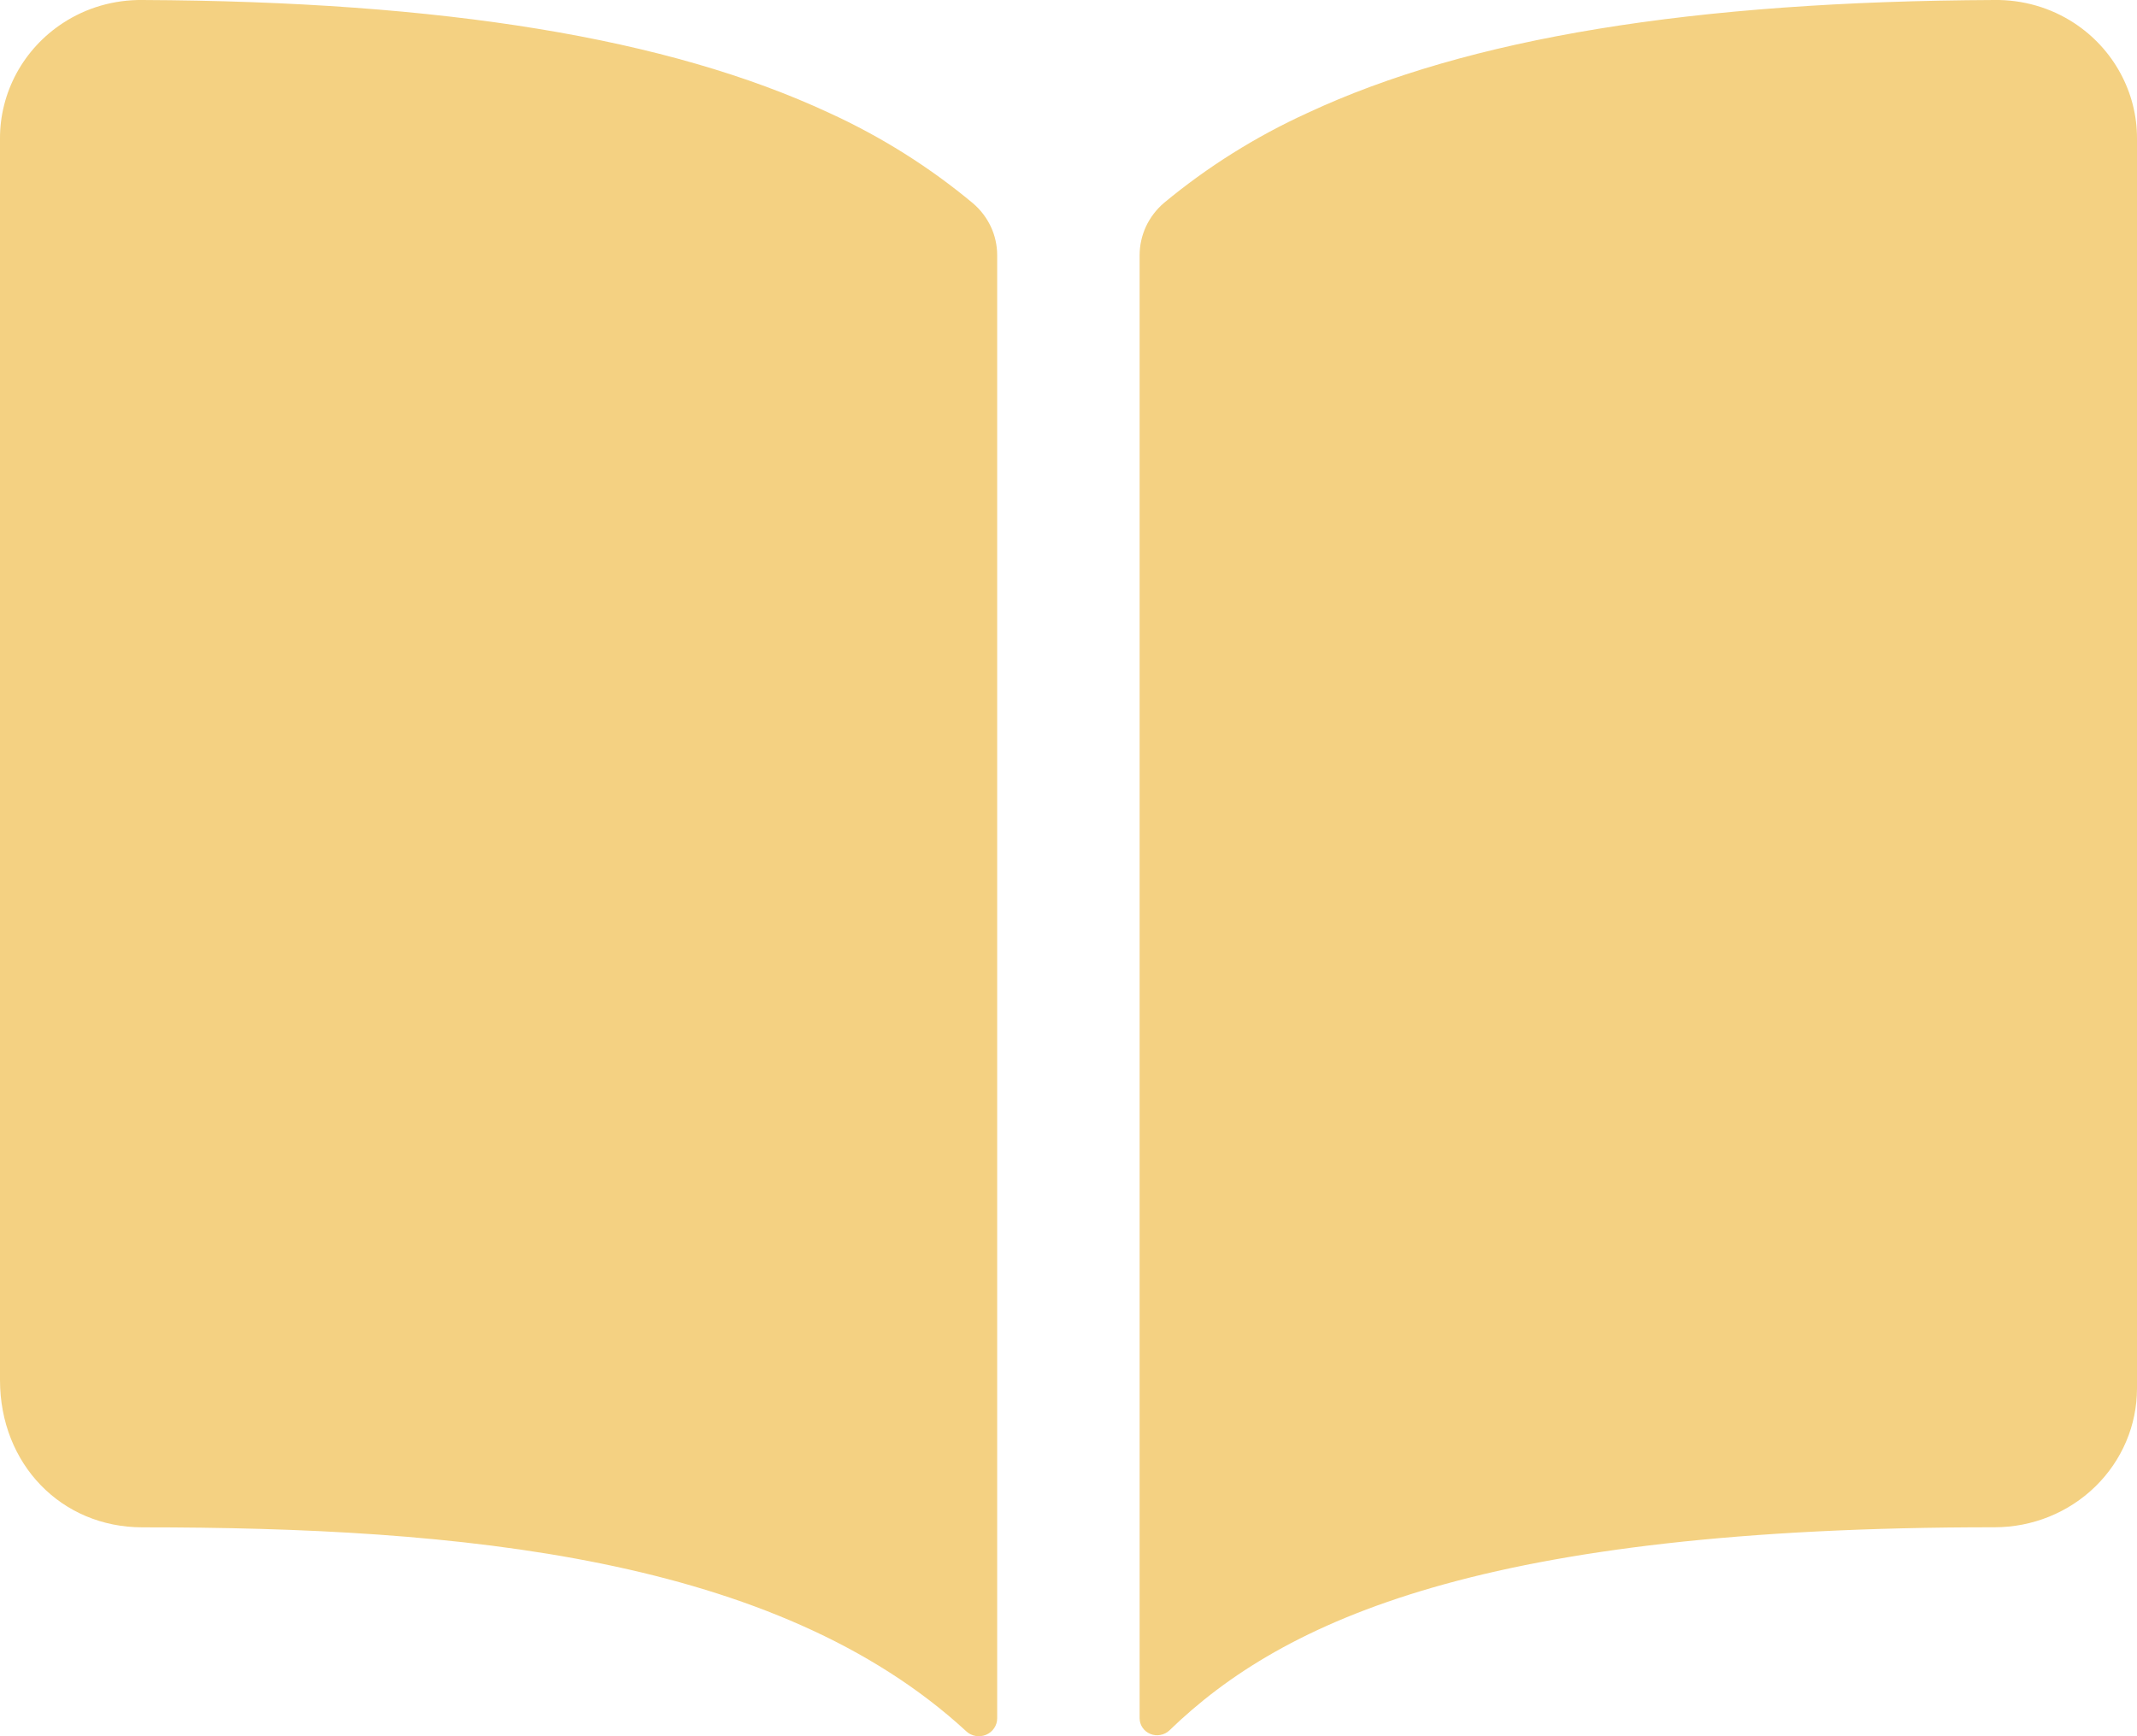 <?xml version="1.0" encoding="UTF-8"?> <svg xmlns="http://www.w3.org/2000/svg" width="32" height="26" viewBox="0 0 32 26" fill="none"><path d="M12.415 1.69C10.007 0.569 6.64 0.02 2.133 0C1.708 -0.005 1.291 0.115 0.939 0.347C0.649 0.537 0.412 0.795 0.248 1.096C0.085 1.397 -0.001 1.733 3.52894e-06 2.073V20.667C3.52894e-06 21.924 0.917 22.872 2.133 22.872C6.871 22.872 11.623 23.304 14.47 25.927C14.508 25.963 14.557 25.987 14.61 25.996C14.663 26.005 14.717 25.999 14.767 25.978C14.816 25.957 14.858 25.923 14.887 25.879C14.917 25.835 14.932 25.784 14.932 25.732V3.823C14.932 3.675 14.9 3.529 14.837 3.394C14.774 3.26 14.682 3.14 14.568 3.043C13.916 2.5 13.192 2.045 12.415 1.69ZM31.059 0.345C30.706 0.114 30.289 -0.006 29.864 0C25.357 0.02 21.991 0.566 19.582 1.69C18.805 2.044 18.081 2.498 17.428 3.04C17.314 3.138 17.223 3.258 17.16 3.392C17.098 3.527 17.065 3.673 17.065 3.82V25.73C17.065 25.781 17.08 25.83 17.109 25.872C17.137 25.914 17.178 25.946 17.226 25.966C17.273 25.985 17.326 25.991 17.376 25.981C17.427 25.972 17.474 25.948 17.511 25.913C19.222 24.256 22.225 22.87 29.867 22.871C30.433 22.871 30.975 22.652 31.375 22.262C31.775 21.872 32 21.343 32 20.791V2.074C32.001 1.733 31.915 1.396 31.751 1.095C31.587 0.793 31.349 0.535 31.059 0.345Z" fill="#F4D182"></path></svg> 